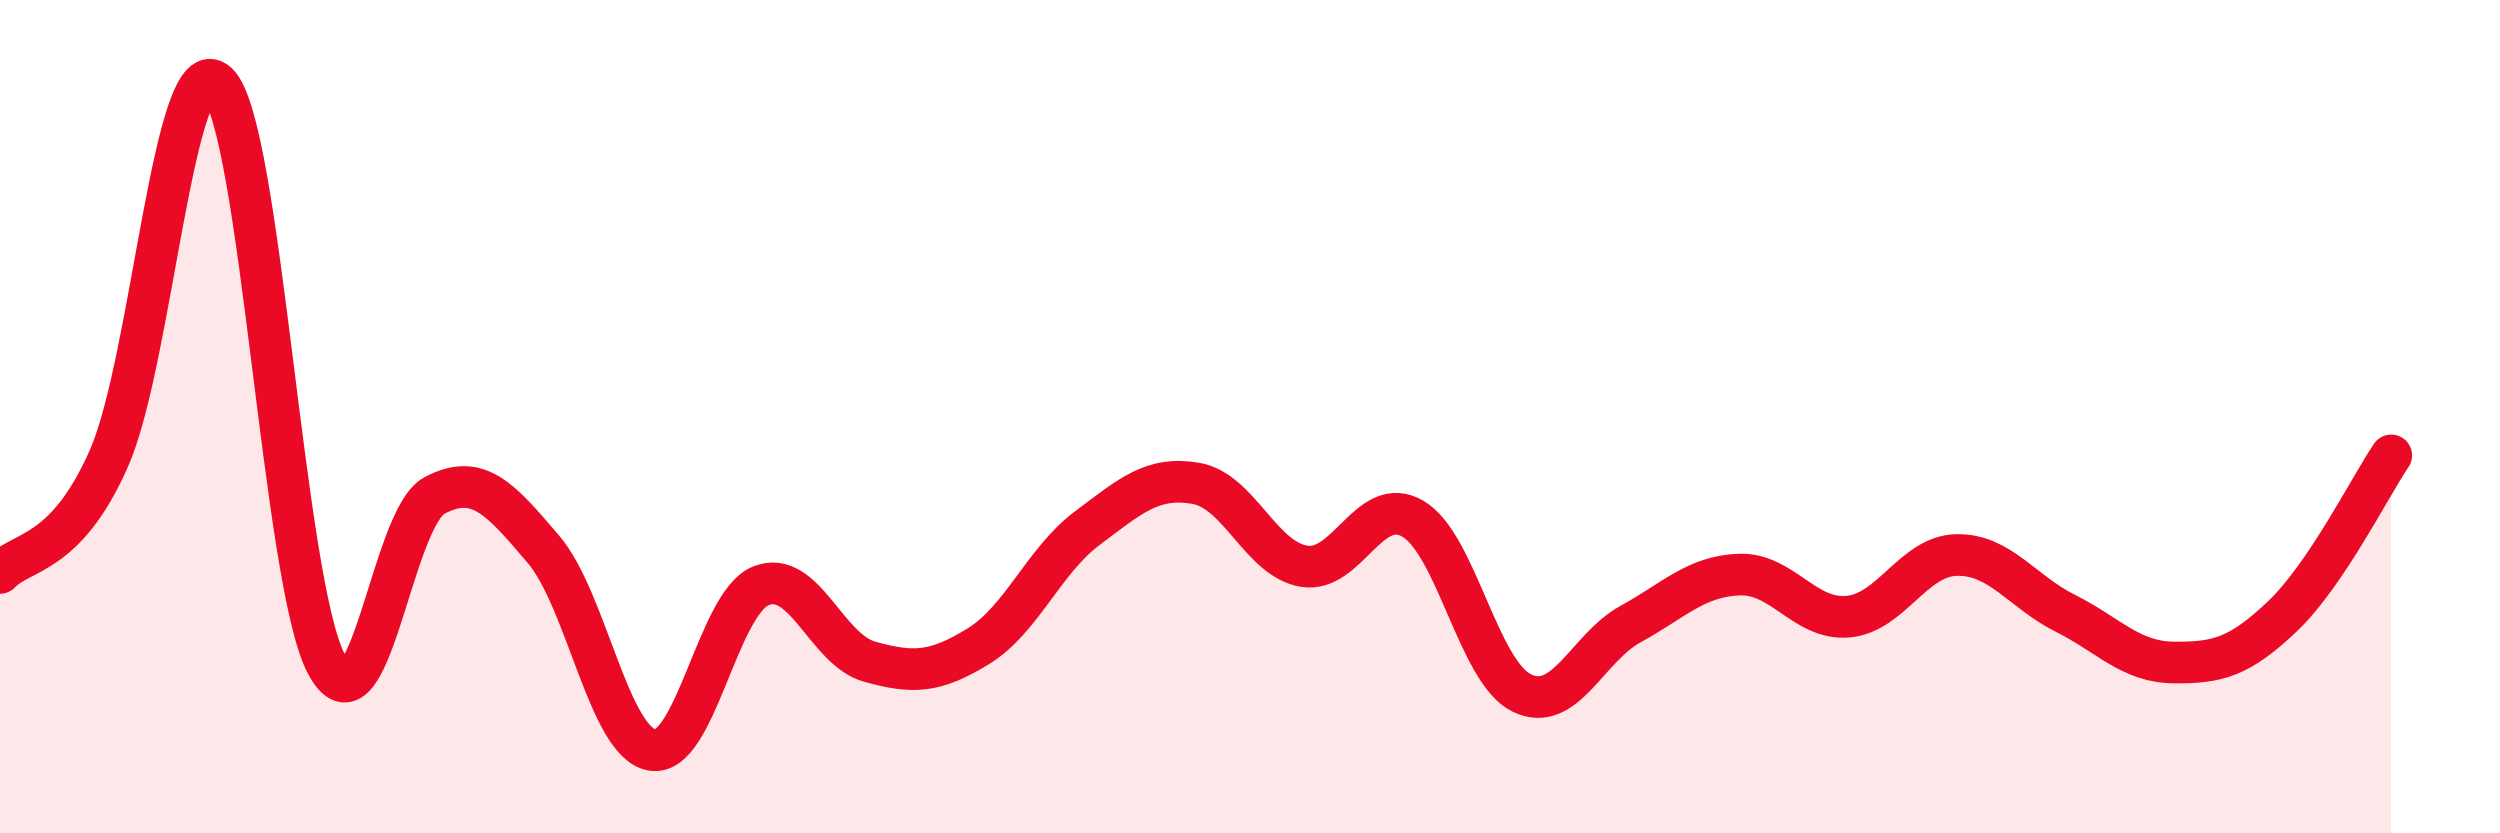 
    <svg width="60" height="20" viewBox="0 0 60 20" xmlns="http://www.w3.org/2000/svg">
      <path
        d="M 0,13.75 C 0.52,13.2 1.57,13.36 2.61,11.01 C 3.65,8.66 4.18,1.02 5.22,2 C 6.26,2.98 6.79,13.95 7.83,15.93 C 8.87,17.91 9.39,12.44 10.43,11.89 C 11.47,11.34 12,11.96 13.04,13.18 C 14.08,14.4 14.61,17.82 15.65,18 C 16.69,18.18 17.22,14.48 18.26,14.06 C 19.3,13.64 19.83,15.59 20.87,15.88 C 21.91,16.17 22.44,16.15 23.48,15.51 C 24.52,14.87 25.05,13.46 26.09,12.68 C 27.13,11.9 27.66,11.42 28.7,11.6 C 29.74,11.78 30.26,13.42 31.3,13.59 C 32.34,13.76 32.87,11.84 33.91,12.45 C 34.95,13.06 35.48,16.12 36.52,16.63 C 37.56,17.14 38.09,15.55 39.13,14.98 C 40.17,14.41 40.7,13.83 41.74,13.79 C 42.78,13.75 43.31,14.89 44.35,14.8 C 45.39,14.71 45.92,13.34 46.96,13.32 C 48,13.3 48.53,14.2 49.57,14.72 C 50.61,15.24 51.13,15.89 52.17,15.9 C 53.21,15.91 53.74,15.78 54.78,14.79 C 55.82,13.8 56.87,11.7 57.39,10.93L57.39 20L0 20Z"
        fill="#EB0A25"
        opacity="0.1"
        stroke-linecap="round"
        stroke-linejoin="round"
      />
      <path
        d="M 0,13.75 C 0.52,13.2 1.57,13.36 2.61,11.01 C 3.65,8.66 4.18,1.02 5.22,2 C 6.26,2.98 6.79,13.95 7.83,15.93 C 8.87,17.91 9.39,12.44 10.43,11.89 C 11.47,11.34 12,11.96 13.04,13.18 C 14.08,14.4 14.61,17.82 15.65,18 C 16.69,18.18 17.22,14.48 18.26,14.06 C 19.3,13.64 19.83,15.59 20.87,15.88 C 21.91,16.17 22.44,16.15 23.48,15.51 C 24.52,14.87 25.05,13.46 26.09,12.68 C 27.13,11.9 27.66,11.42 28.7,11.6 C 29.74,11.78 30.26,13.42 31.3,13.59 C 32.34,13.76 32.87,11.84 33.91,12.45 C 34.95,13.06 35.48,16.12 36.52,16.63 C 37.56,17.14 38.09,15.55 39.13,14.98 C 40.17,14.41 40.7,13.83 41.74,13.79 C 42.78,13.75 43.31,14.89 44.35,14.8 C 45.39,14.71 45.92,13.34 46.96,13.32 C 48,13.3 48.53,14.2 49.57,14.72 C 50.61,15.24 51.13,15.89 52.17,15.9 C 53.21,15.91 53.74,15.78 54.78,14.79 C 55.82,13.8 56.87,11.7 57.39,10.93"
        stroke="#EB0A25"
        stroke-width="1"
        fill="none"
        stroke-linecap="round"
        stroke-linejoin="round"
      />
    </svg>
  